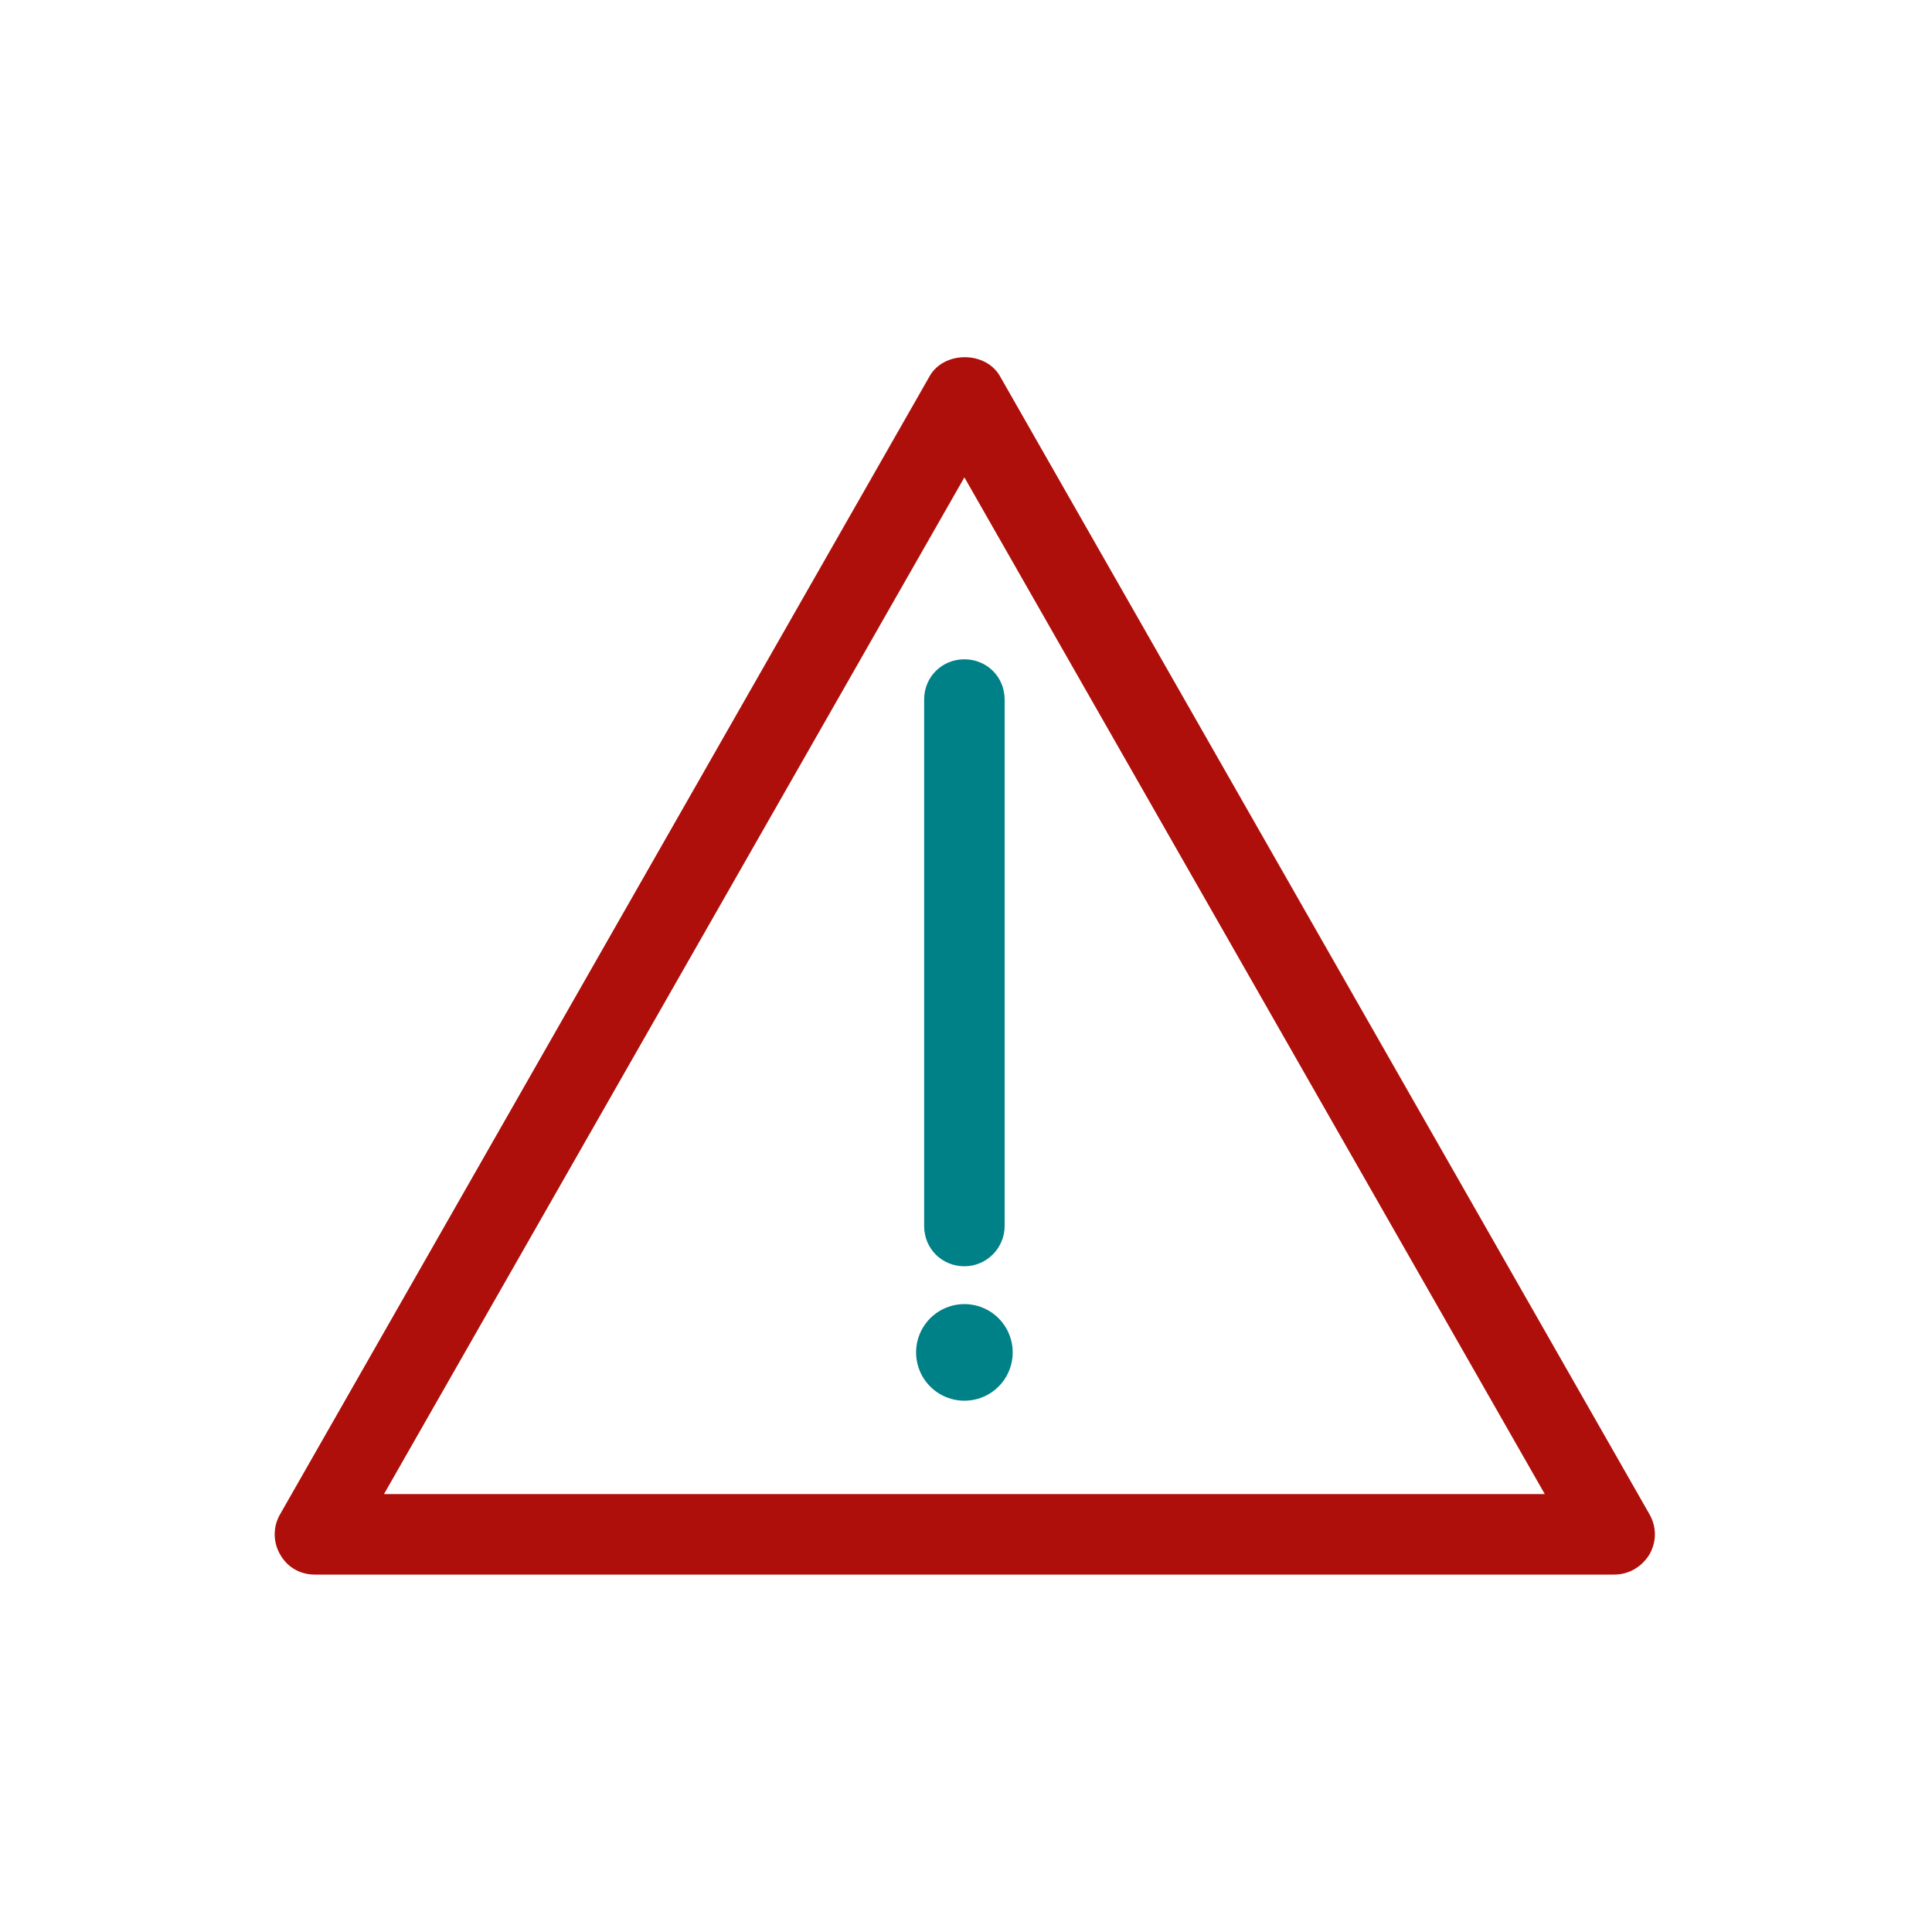 <?xml version="1.0" encoding="UTF-8"?>
<svg xmlns="http://www.w3.org/2000/svg" viewBox="0 0 24 24" width="800" height="800"><path fill="#fff" d="M0 0h24v24H0z"/><path fill="#ae0f0a" d="M20.05 19.56H3.91c-.18 0-.34-.09-.43-.25a.497.497 0 0 1 0-.5l8.07-14.14c.18-.31.69-.31.87 0l8.07 14.14c.09.16.09.34 0 .5-.1.16-.26.25-.44.25zm-15.28-1h14.42L11.98 5.93 4.77 18.56z"/><path fill="#008087" d="M11.98 15.73c-.28 0-.5-.22-.5-.5V8.69c0-.28.22-.5.5-.5s.5.22.5.5v6.54c0 .27-.22.5-.5.5z"/><path fill="none" stroke="#008087" stroke-linecap="round" stroke-linejoin="round" stroke-miterlimit="10" stroke-width="1.2" d="M11.98 16.8h0"/><g><path fill="#fff" d="M23 1v22H1V1h22m1-1H0v24h24V0z"/></g></svg>

